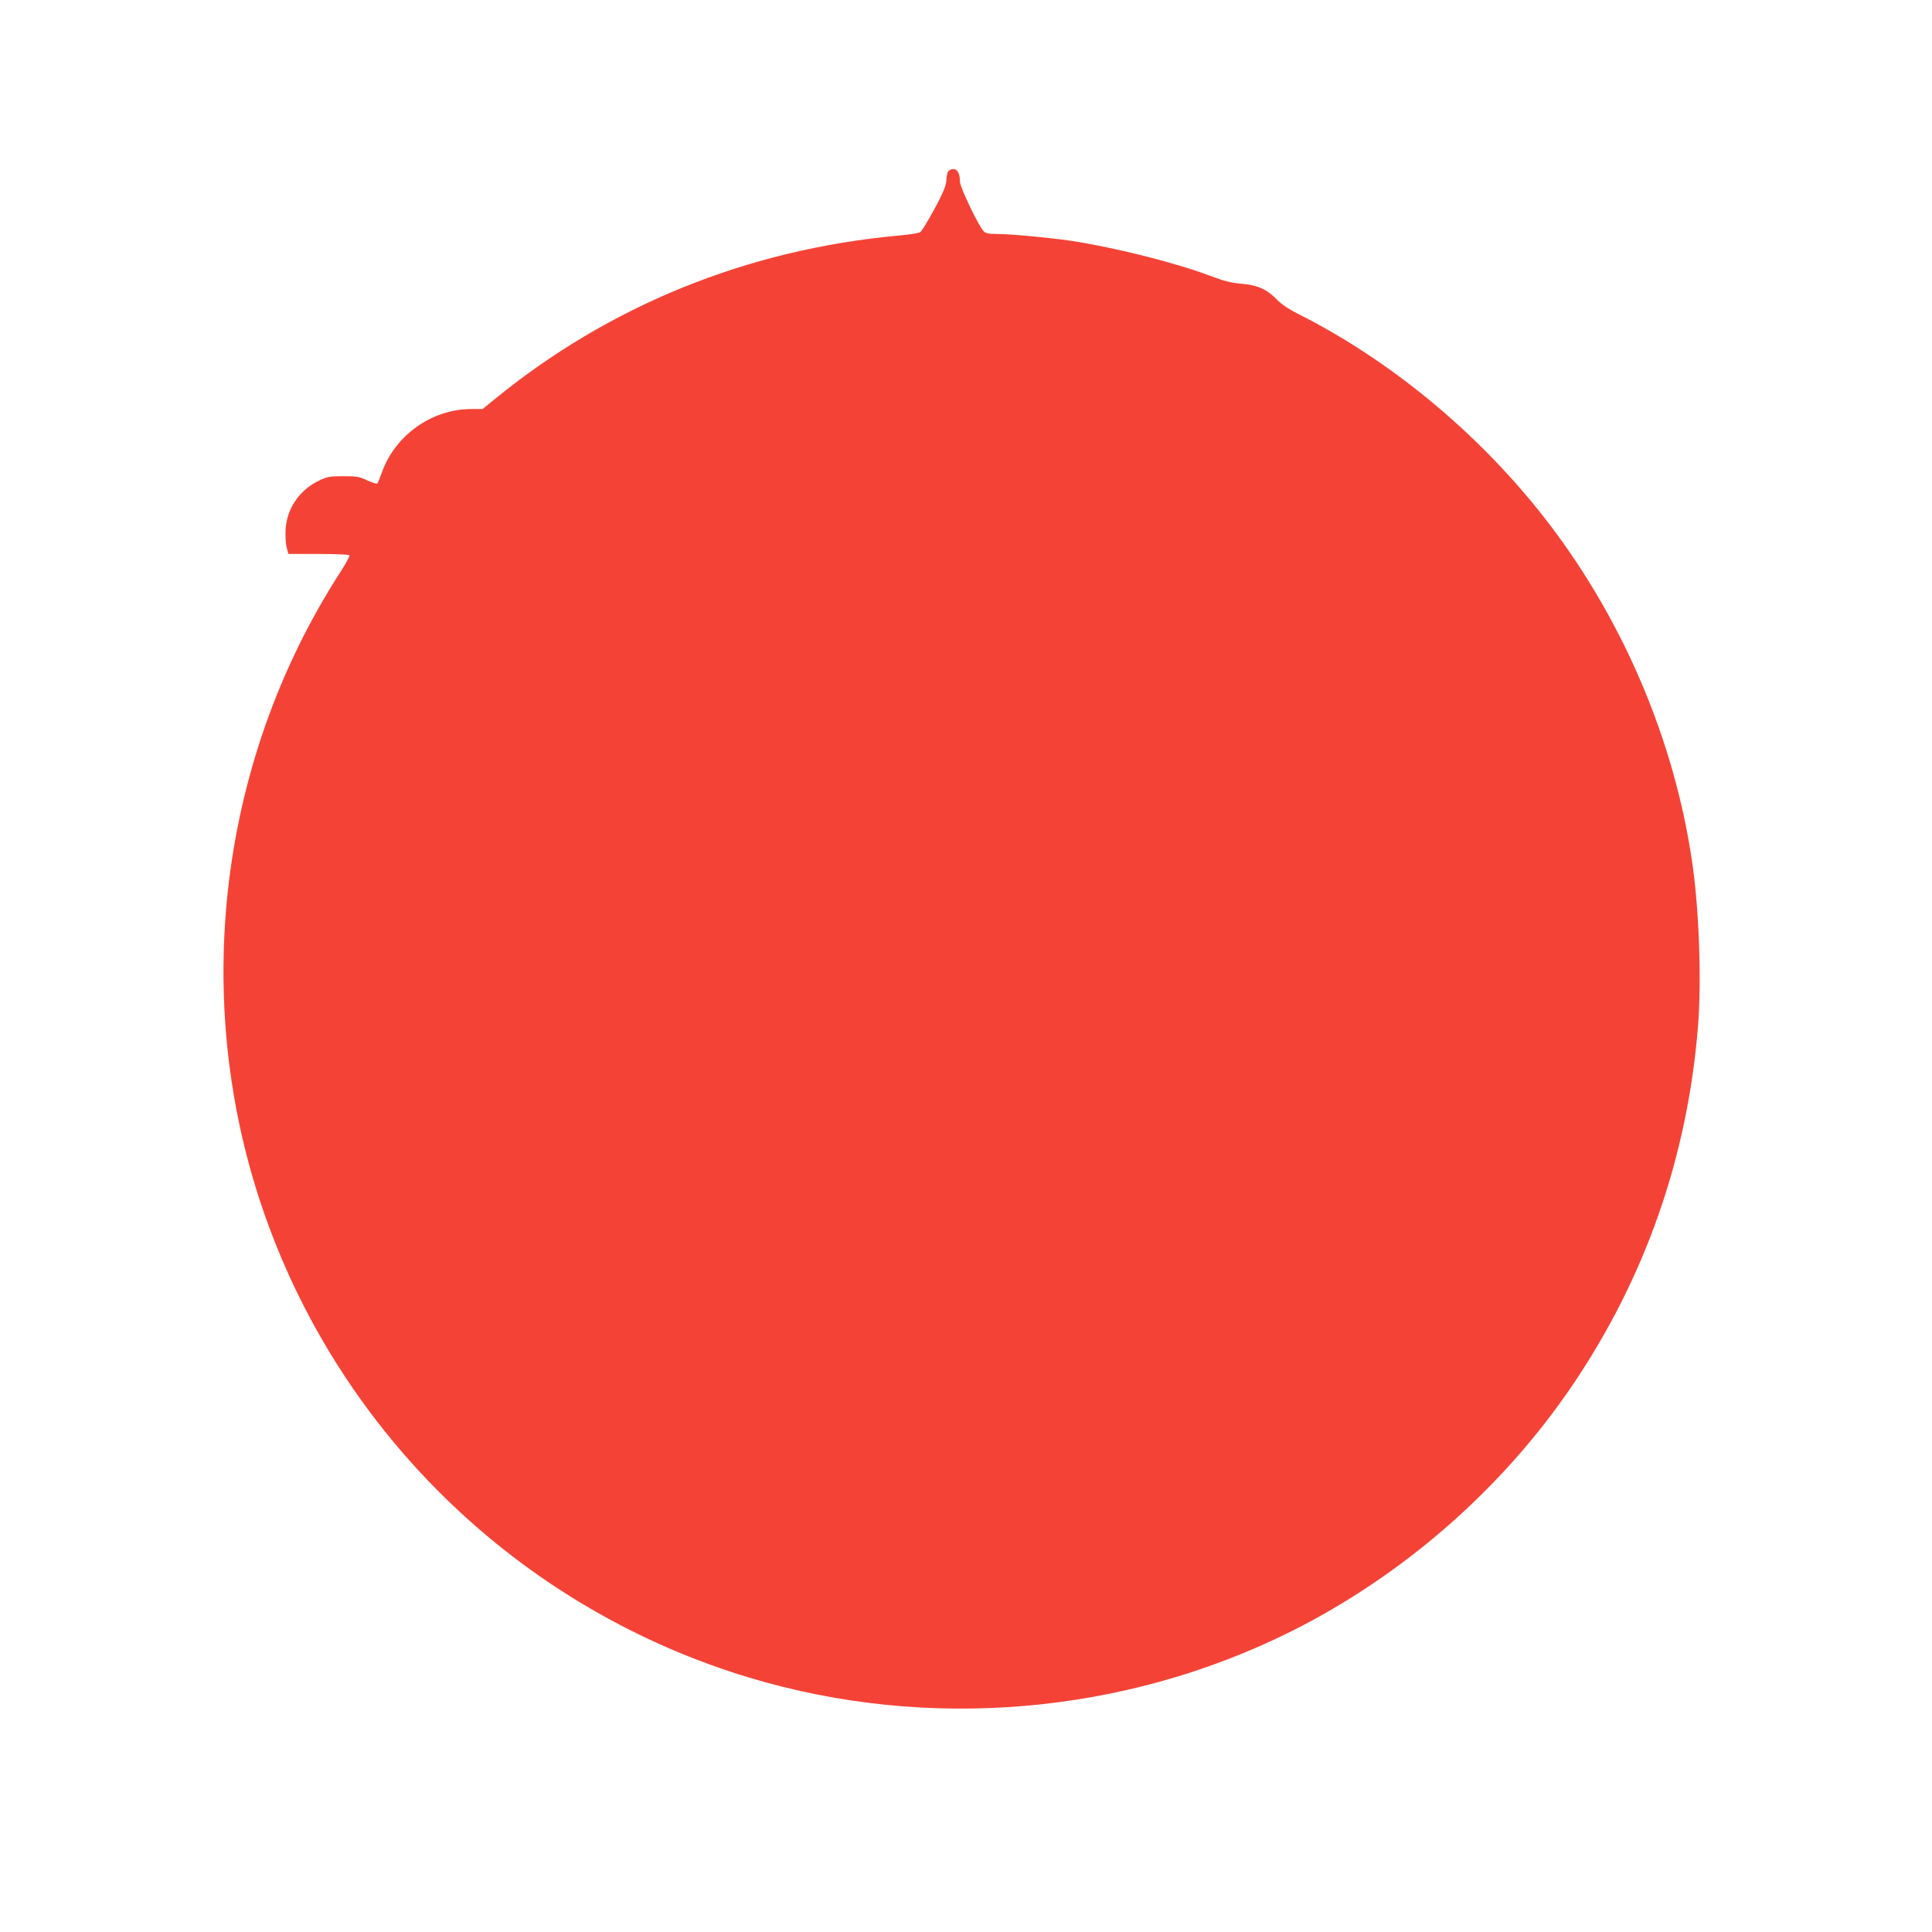<?xml version="1.0" standalone="no"?>
<!DOCTYPE svg PUBLIC "-//W3C//DTD SVG 20010904//EN"
 "http://www.w3.org/TR/2001/REC-SVG-20010904/DTD/svg10.dtd">
<svg version="1.0" xmlns="http://www.w3.org/2000/svg"
 width="1280pt" height="1280pt" viewBox="0 0 1280 1280"
 preserveAspectRatio="xMidYMid meet">
<g transform="translate(0,1280) scale(0.1,-0.1)"
fill="#f44336" stroke="none">
<path d="M6280 11661 c-5 -11 -10 -36 -10 -56 0 -37 -37 -118 -117 -257 -24
-42 -49 -81 -56 -86 -7 -6 -68 -16 -137 -22 -1008 -91 -1928 -465 -2694 -1094
l-69 -56 -76 0 c-261 -1 -503 -173 -591 -420 -13 -36 -26 -68 -30 -73 -4 -4
-33 5 -66 20 -52 25 -71 28 -159 28 -88 0 -107 -3 -157 -27 -132 -61 -218
-186 -226 -326 -2 -42 1 -96 7 -119 l12 -43 199 0 c112 0 201 -4 205 -9 3 -5
-23 -54 -58 -108 -829 -1281 -1007 -2914 -472 -4348 534 -1434 1714 -2539
3180 -2980 1183 -356 2484 -245 3590 307 741 371 1395 942 1860 1626 485 715
766 1518 835 2386 23 296 8 743 -35 1056 -117 840 -476 1673 -1009 2343 -434
546 -1004 1014 -1601 1315 -66 33 -115 66 -145 97 -67 69 -127 96 -235 105
-68 6 -116 18 -200 50 -235 89 -640 191 -932 235 -143 21 -402 45 -488 45 -58
0 -75 4 -89 19 -35 38 -156 292 -156 326 0 54 -16 85 -44 85 -15 0 -30 -8 -36
-19z"/>
</g>
</svg>
